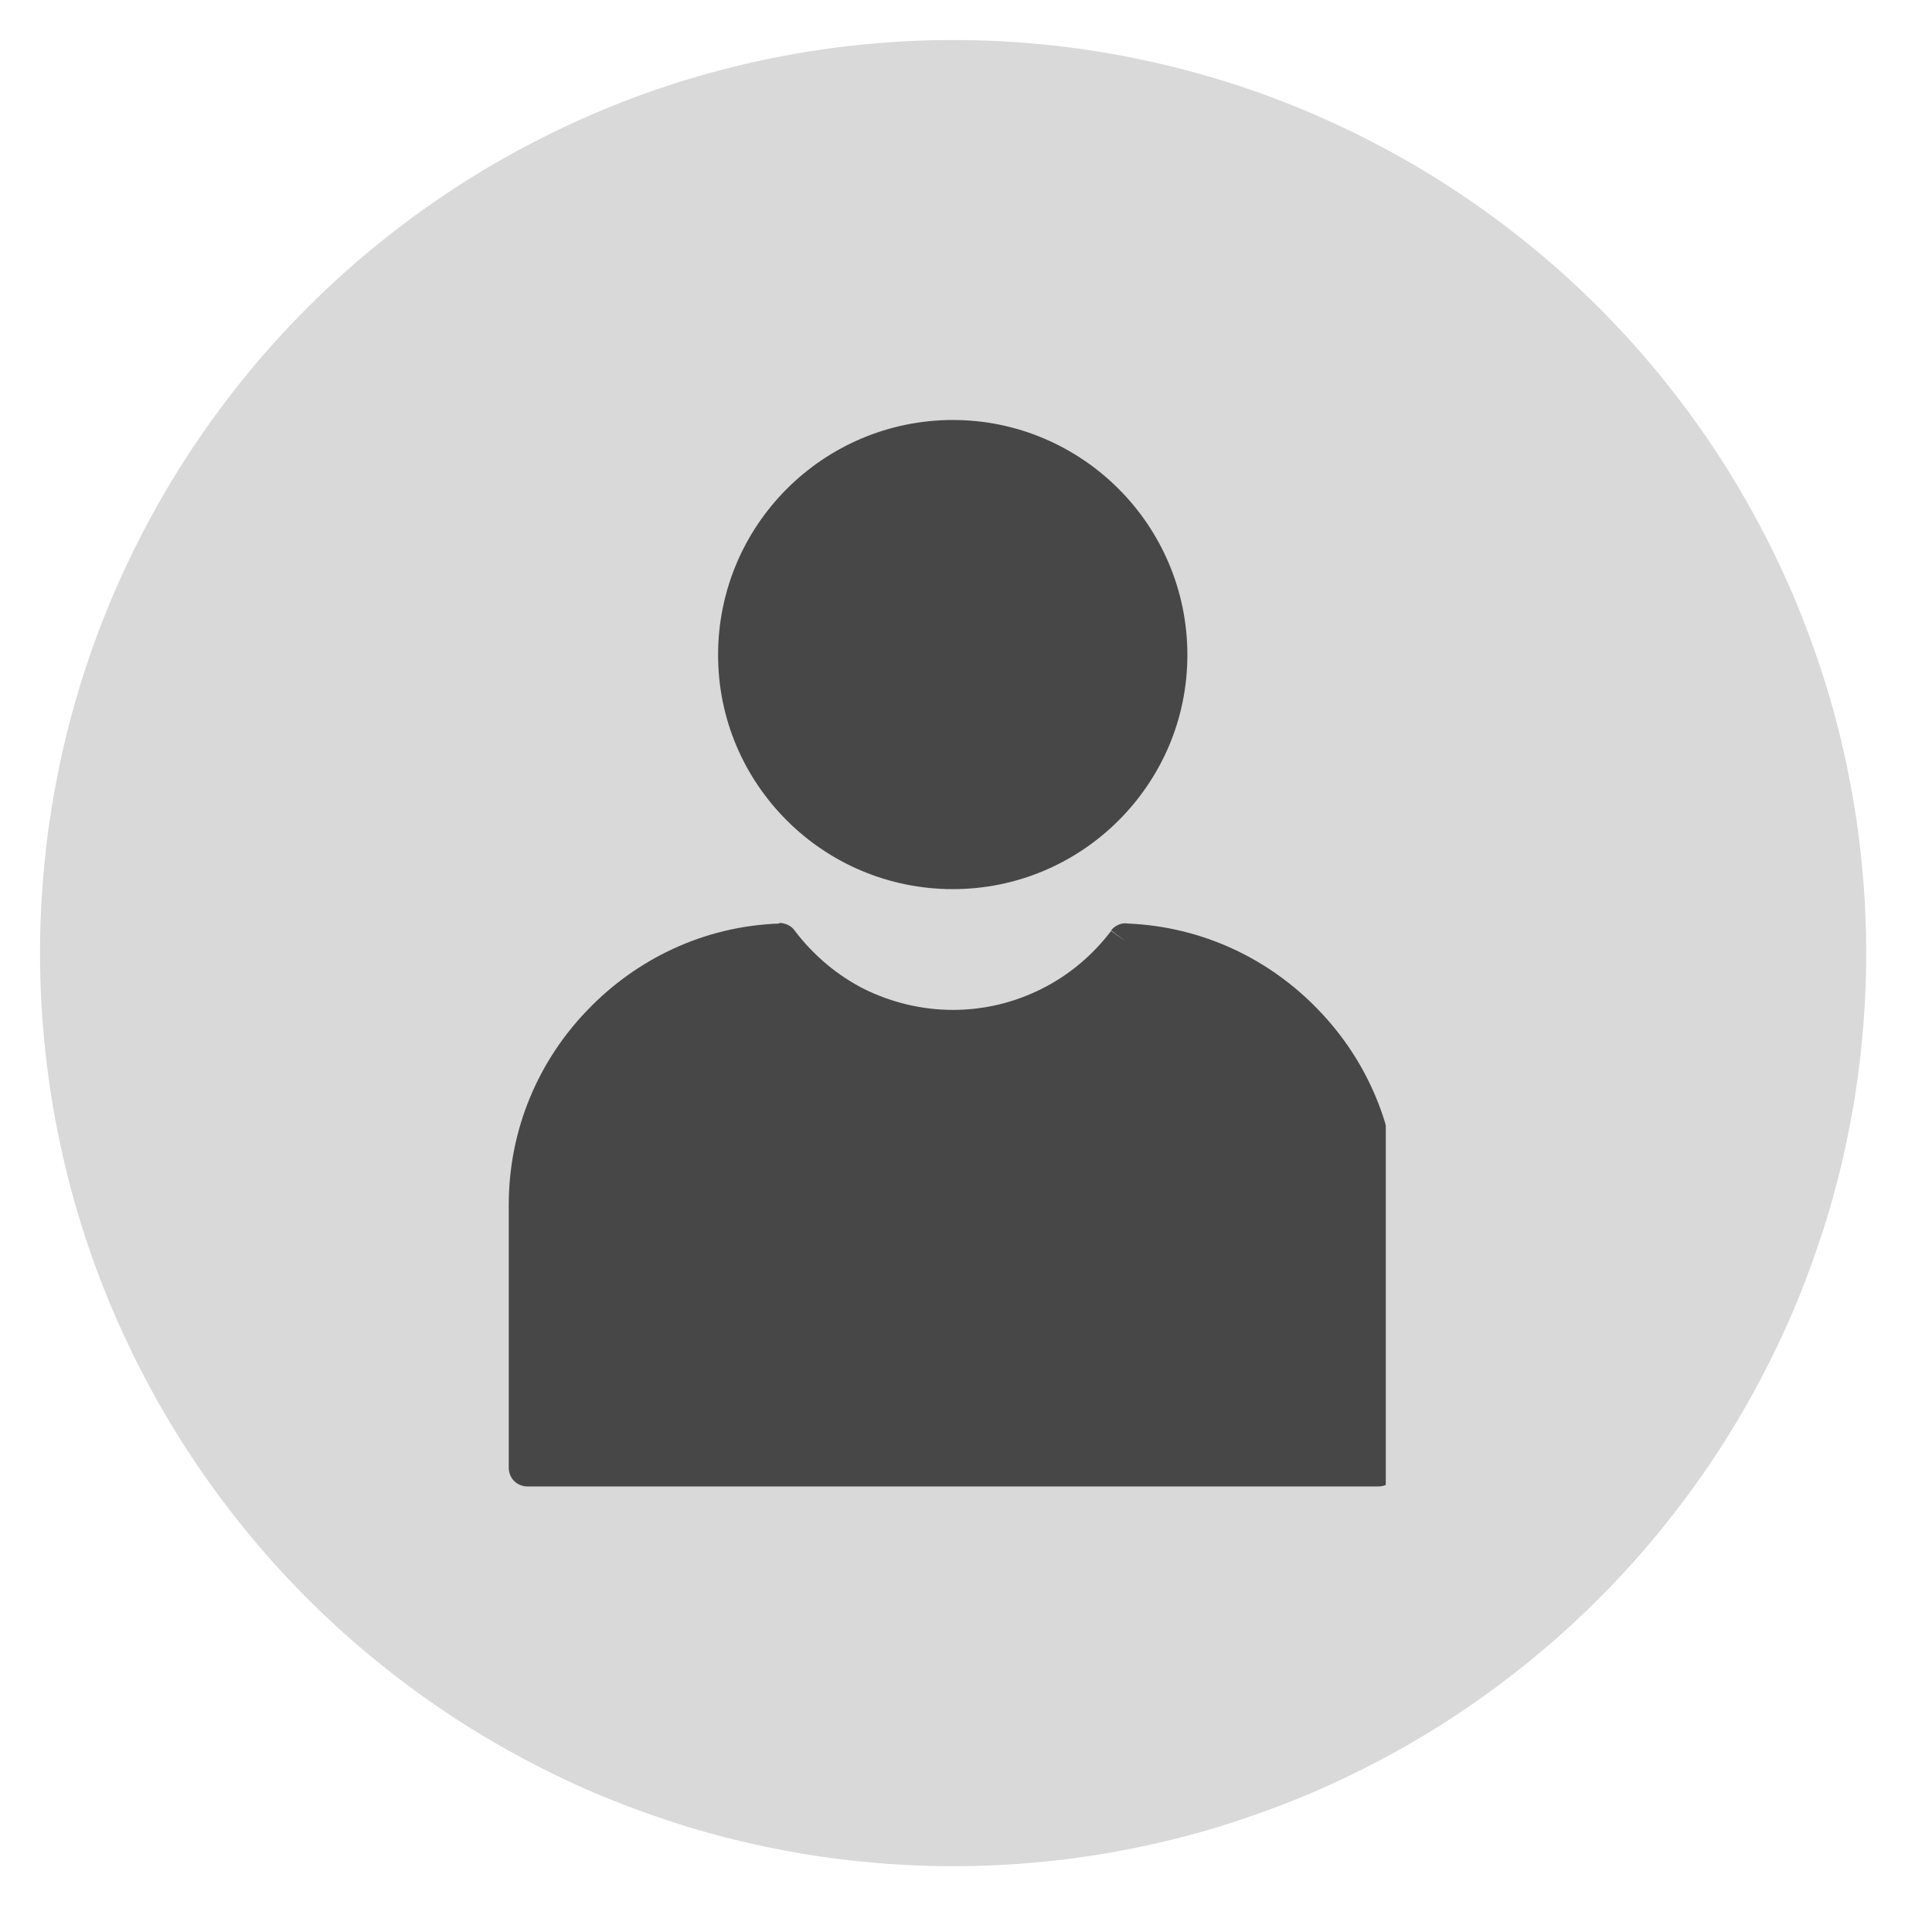 <svg xmlns="http://www.w3.org/2000/svg" xmlns:xlink="http://www.w3.org/1999/xlink" width="50" zoomAndPan="magnify" viewBox="0 0 37.5 37.5" height="50" preserveAspectRatio="xMidYMid meet"><defs><clipPath id="606db51ba0"><path d="M 0.777 0.777 L 36.305 0.777 L 36.305 36.305 L 0.777 36.305 Z M 0.777 0.777 " clip-rule="nonzero"></path></clipPath><clipPath id="e1e92073ef"><path d="M 9.875 17 L 26.898 17 L 26.898 28.863 L 9.875 28.863 Z M 9.875 17 " clip-rule="nonzero"></path></clipPath><clipPath id="d2a7184999"><path d="M 13 8.141 L 24 8.141 L 24 18 L 13 18 Z M 13 8.141 " clip-rule="nonzero"></path></clipPath></defs><g clip-path="url(#606db51ba0)"><path fill="#d9d9d9" d="M 36.223 18.5 C 36.223 19.082 36.195 19.66 36.137 20.238 C 36.082 20.816 35.996 21.387 35.883 21.957 C 35.77 22.527 35.629 23.09 35.461 23.645 C 35.289 24.199 35.094 24.746 34.875 25.281 C 34.652 25.816 34.402 26.344 34.129 26.855 C 33.855 27.367 33.559 27.863 33.234 28.348 C 32.914 28.828 32.566 29.293 32.199 29.742 C 31.832 30.191 31.441 30.621 31.031 31.031 C 30.621 31.441 30.191 31.832 29.742 32.199 C 29.293 32.566 28.828 32.914 28.348 33.234 C 27.863 33.559 27.367 33.855 26.855 34.129 C 26.344 34.402 25.816 34.652 25.281 34.875 C 24.746 35.094 24.199 35.289 23.645 35.461 C 23.09 35.629 22.527 35.77 21.957 35.883 C 21.387 35.996 20.816 36.082 20.238 36.137 C 19.66 36.195 19.082 36.223 18.5 36.223 C 17.918 36.223 17.34 36.195 16.762 36.137 C 16.184 36.082 15.613 35.996 15.043 35.883 C 14.473 35.77 13.91 35.629 13.355 35.461 C 12.801 35.289 12.254 35.094 11.719 34.875 C 11.18 34.652 10.656 34.402 10.145 34.129 C 9.633 33.855 9.137 33.559 8.652 33.234 C 8.172 32.914 7.707 32.566 7.258 32.199 C 6.809 31.832 6.379 31.441 5.969 31.031 C 5.559 30.621 5.168 30.191 4.801 29.742 C 4.434 29.293 4.086 28.828 3.766 28.348 C 3.441 27.863 3.145 27.367 2.871 26.855 C 2.598 26.344 2.348 25.816 2.125 25.281 C 1.902 24.746 1.707 24.199 1.539 23.645 C 1.371 23.09 1.23 22.527 1.117 21.957 C 1.004 21.387 0.918 20.816 0.863 20.238 C 0.805 19.66 0.777 19.082 0.777 18.5 C 0.777 17.918 0.805 17.34 0.863 16.762 C 0.918 16.184 1.004 15.613 1.117 15.043 C 1.23 14.473 1.371 13.91 1.539 13.355 C 1.707 12.801 1.902 12.254 2.125 11.719 C 2.348 11.18 2.598 10.656 2.871 10.145 C 3.145 9.633 3.441 9.137 3.766 8.652 C 4.086 8.172 4.434 7.707 4.801 7.258 C 5.168 6.809 5.559 6.379 5.969 5.969 C 6.379 5.559 6.809 5.168 7.258 4.801 C 7.707 4.434 8.172 4.086 8.652 3.766 C 9.137 3.441 9.633 3.145 10.145 2.871 C 10.656 2.598 11.18 2.348 11.719 2.125 C 12.254 1.902 12.801 1.707 13.355 1.539 C 13.91 1.371 14.473 1.23 15.043 1.117 C 15.613 1.004 16.184 0.918 16.762 0.863 C 17.34 0.805 17.918 0.777 18.5 0.777 C 19.082 0.777 19.66 0.805 20.238 0.863 C 20.816 0.918 21.387 1.004 21.957 1.117 C 22.527 1.23 23.09 1.371 23.645 1.539 C 24.199 1.707 24.746 1.902 25.281 2.125 C 25.816 2.348 26.344 2.598 26.855 2.871 C 27.367 3.145 27.863 3.441 28.348 3.766 C 28.828 4.086 29.293 4.434 29.742 4.801 C 30.191 5.168 30.621 5.559 31.031 5.969 C 31.441 6.379 31.832 6.809 32.199 7.258 C 32.566 7.707 32.914 8.172 33.234 8.652 C 33.559 9.137 33.855 9.633 34.129 10.145 C 34.402 10.656 34.652 11.18 34.875 11.719 C 35.094 12.254 35.289 12.801 35.461 13.355 C 35.629 13.91 35.77 14.473 35.883 15.043 C 35.996 15.613 36.082 16.184 36.137 16.762 C 36.195 17.34 36.223 17.918 36.223 18.5 Z M 36.223 18.5 " fill-opacity="1" fill-rule="nonzero"></path></g><g clip-path="url(#e1e92073ef)"><path fill="#474747" d="M 21.895 17.926 C 23.348 17.988 24.645 18.617 25.59 19.602 C 26.539 20.582 27.121 21.914 27.121 23.383 L 27.121 28.488 C 27.121 28.695 26.949 28.852 26.754 28.852 L 10.242 28.852 C 10.035 28.852 9.875 28.695 9.875 28.488 L 9.875 23.383 C 9.875 21.914 10.457 20.582 11.406 19.602 C 12.352 18.617 13.66 17.977 15.125 17.926 L 15.125 17.914 C 15.25 17.914 15.371 17.977 15.43 18.07 C 15.793 18.547 16.254 18.934 16.777 19.199 C 17.297 19.453 17.879 19.602 18.496 19.602 C 19.117 19.602 19.699 19.453 20.207 19.199 C 20.742 18.934 21.203 18.547 21.566 18.07 L 21.855 18.277 L 21.566 18.059 C 21.637 17.965 21.773 17.902 21.895 17.926 Z M 21.895 17.926 " fill-opacity="1" fill-rule="nonzero"></path></g><g clip-path="url(#d2a7184999)"><path fill="#474747" d="M 18.496 8.152 C 19.746 8.152 20.887 8.664 21.711 9.488 C 22.535 10.312 23.047 11.453 23.047 12.711 C 23.047 13.973 22.535 15.102 21.711 15.926 C 20.887 16.75 19.746 17.258 18.496 17.258 C 17.238 17.258 16.098 16.75 15.273 15.926 C 14.449 15.102 13.938 13.973 13.938 12.711 C 13.938 11.453 14.449 10.312 15.273 9.488 C 16.098 8.664 17.238 8.152 18.496 8.152 Z M 18.496 8.152 " fill-opacity="1" fill-rule="nonzero"></path></g></svg>
